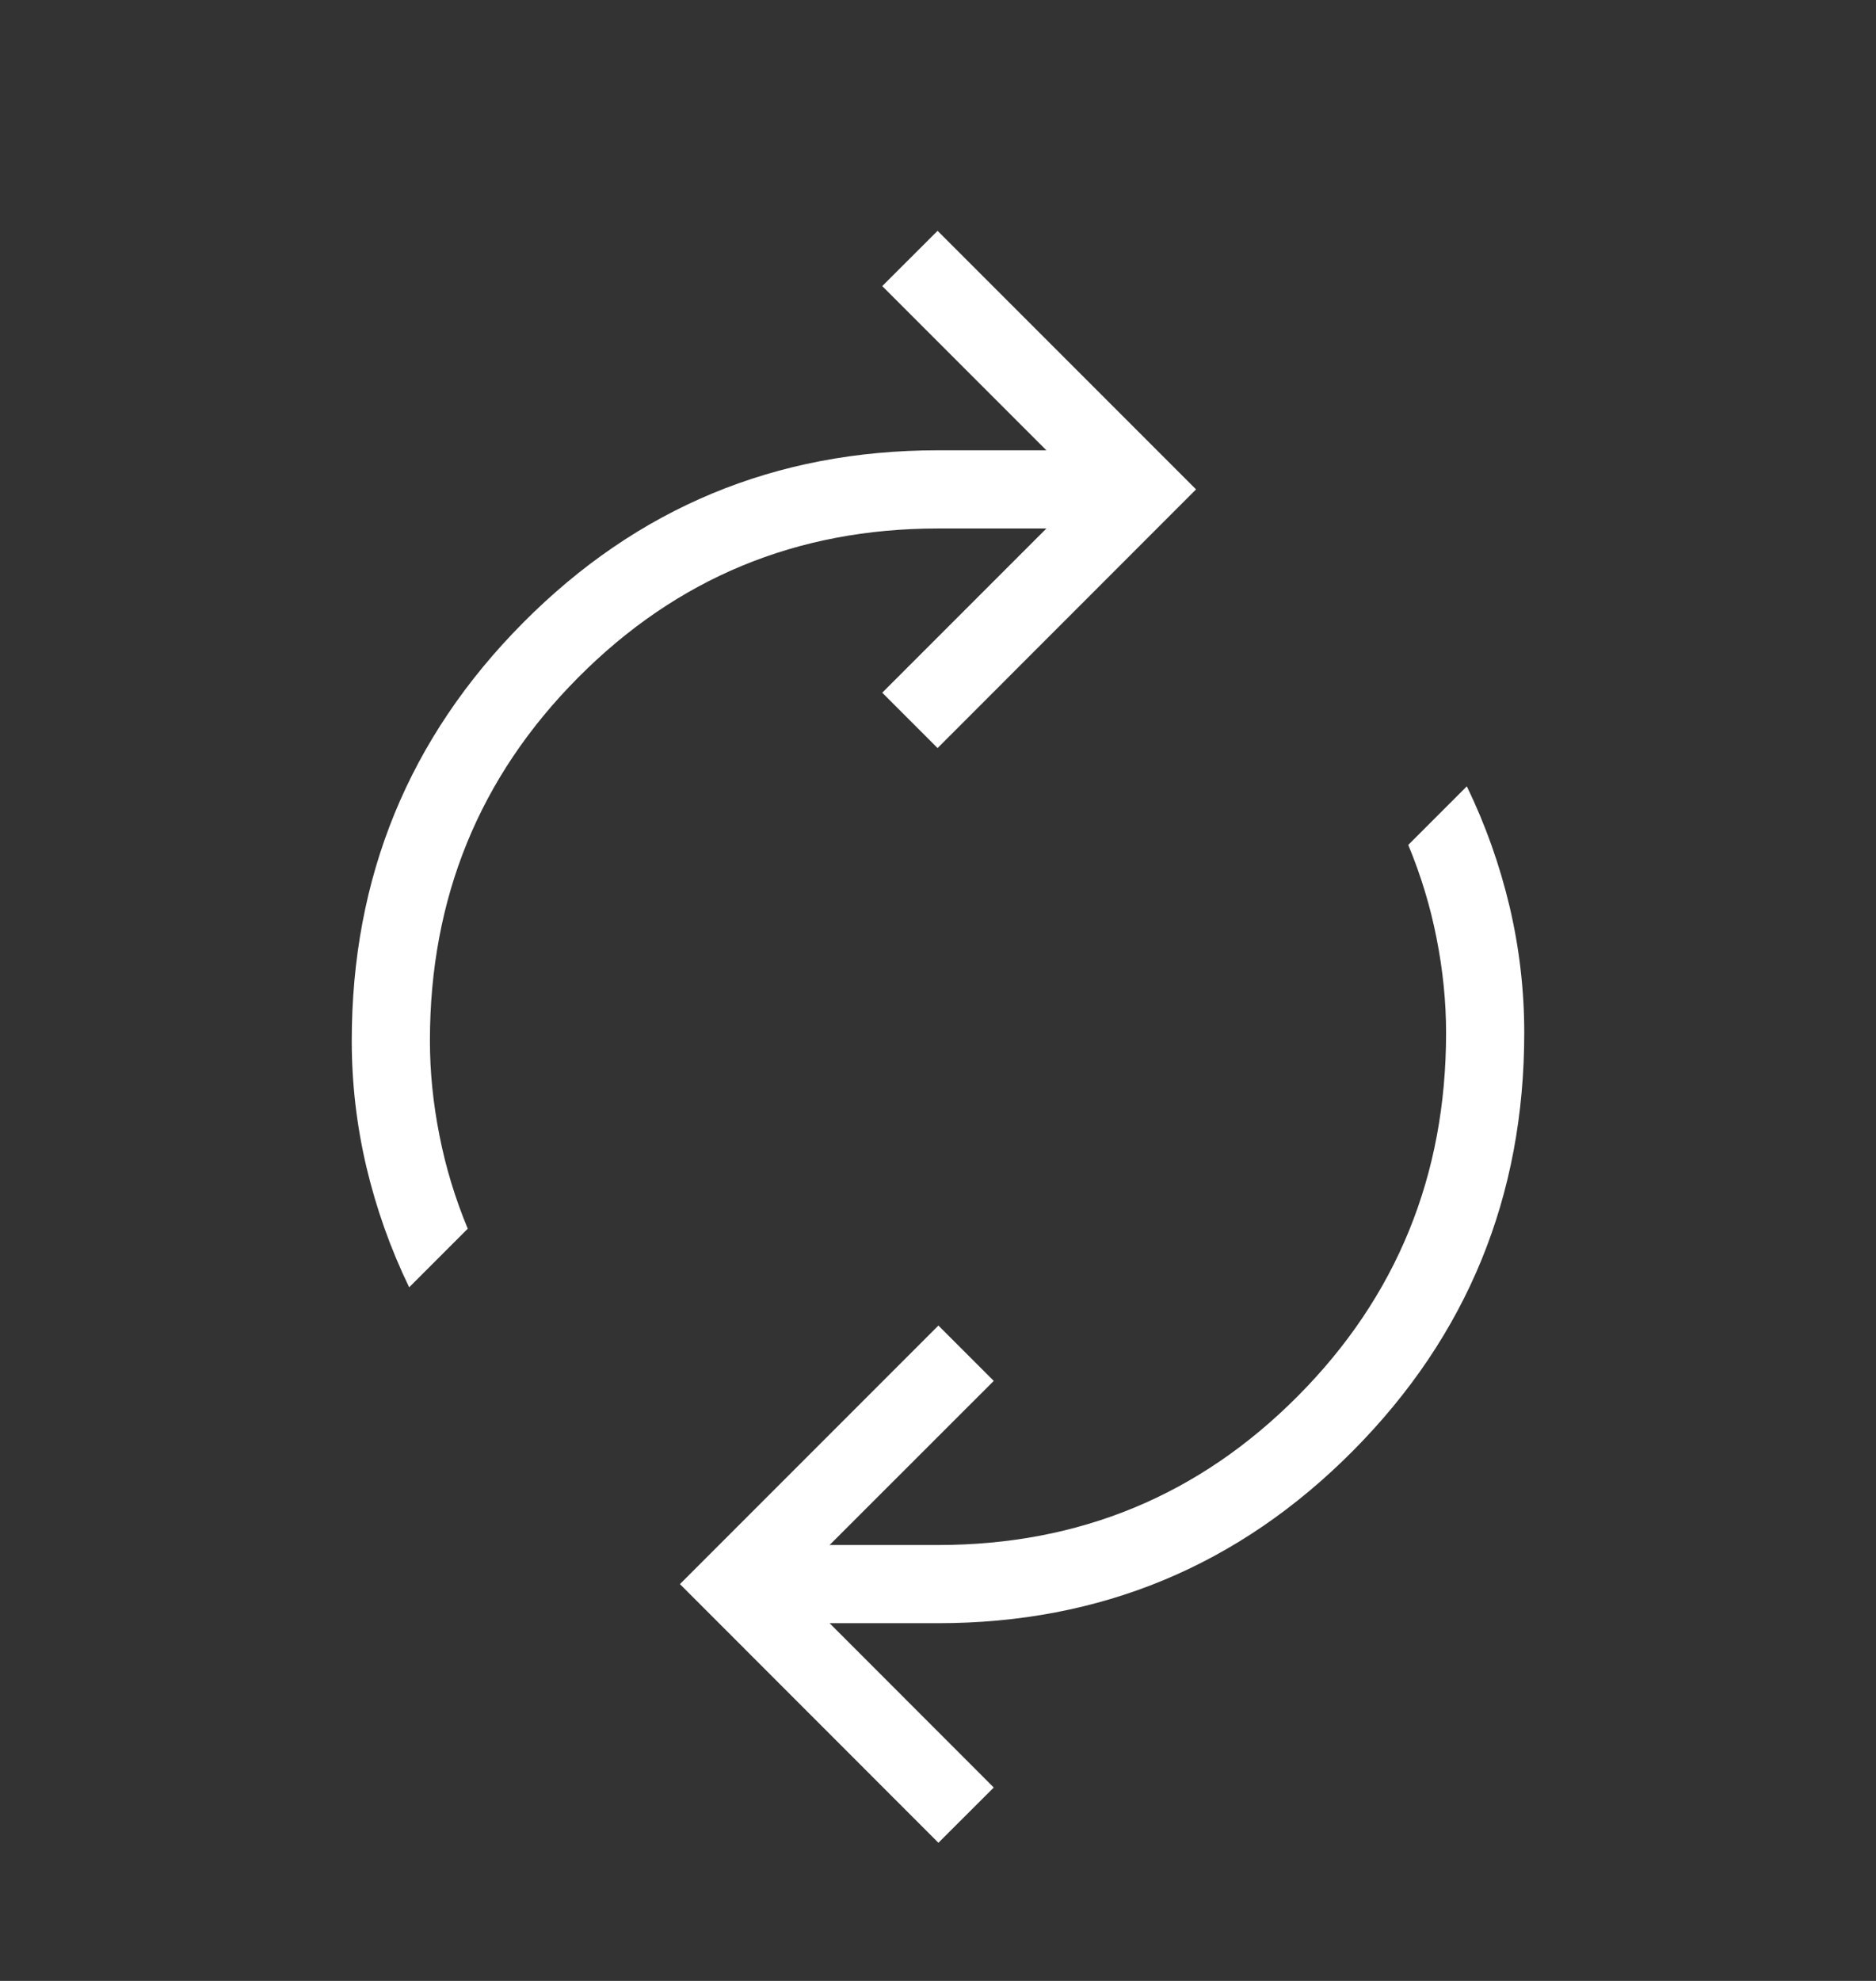 <?xml version="1.0" encoding="UTF-8"?>
<svg xmlns="http://www.w3.org/2000/svg" viewBox="0 0 18 19" fill="none">
  <rect x="0" y="0" width="18" height="19" fill="#333333" stroke="none"/>
  <path d="M3.926 12.347C3.747 11.978 3.611 11.594 3.516 11.195C3.422 10.796 3.375 10.392 3.375 9.982C3.375 8.413 3.923 7.077 5.018 5.974C6.113 4.871 7.44 4.319 9 4.319H10.04L8.465 2.744L8.996 2.214L11.476 4.694L8.996 7.175L8.465 6.644L10.04 5.069H9C7.644 5.069 6.493 5.546 5.546 6.5C4.599 7.453 4.125 8.614 4.125 9.982C4.125 10.278 4.155 10.58 4.216 10.888C4.276 11.195 4.367 11.494 4.488 11.785L3.926 12.347ZM9.004 17.675L6.524 15.194L9.004 12.714L9.535 13.245L7.96 14.819H9C10.356 14.819 11.507 14.343 12.454 13.389C13.401 12.436 13.875 11.275 13.875 9.907C13.875 9.611 13.845 9.309 13.784 9.001C13.724 8.694 13.633 8.395 13.512 8.104L14.074 7.542C14.253 7.911 14.389 8.295 14.484 8.694C14.578 9.093 14.625 9.497 14.625 9.907C14.625 11.476 14.077 12.812 12.982 13.915C11.887 15.018 10.56 15.569 9 15.569H7.96L9.535 17.145L9.004 17.675Z" fill="white"/>
</svg>